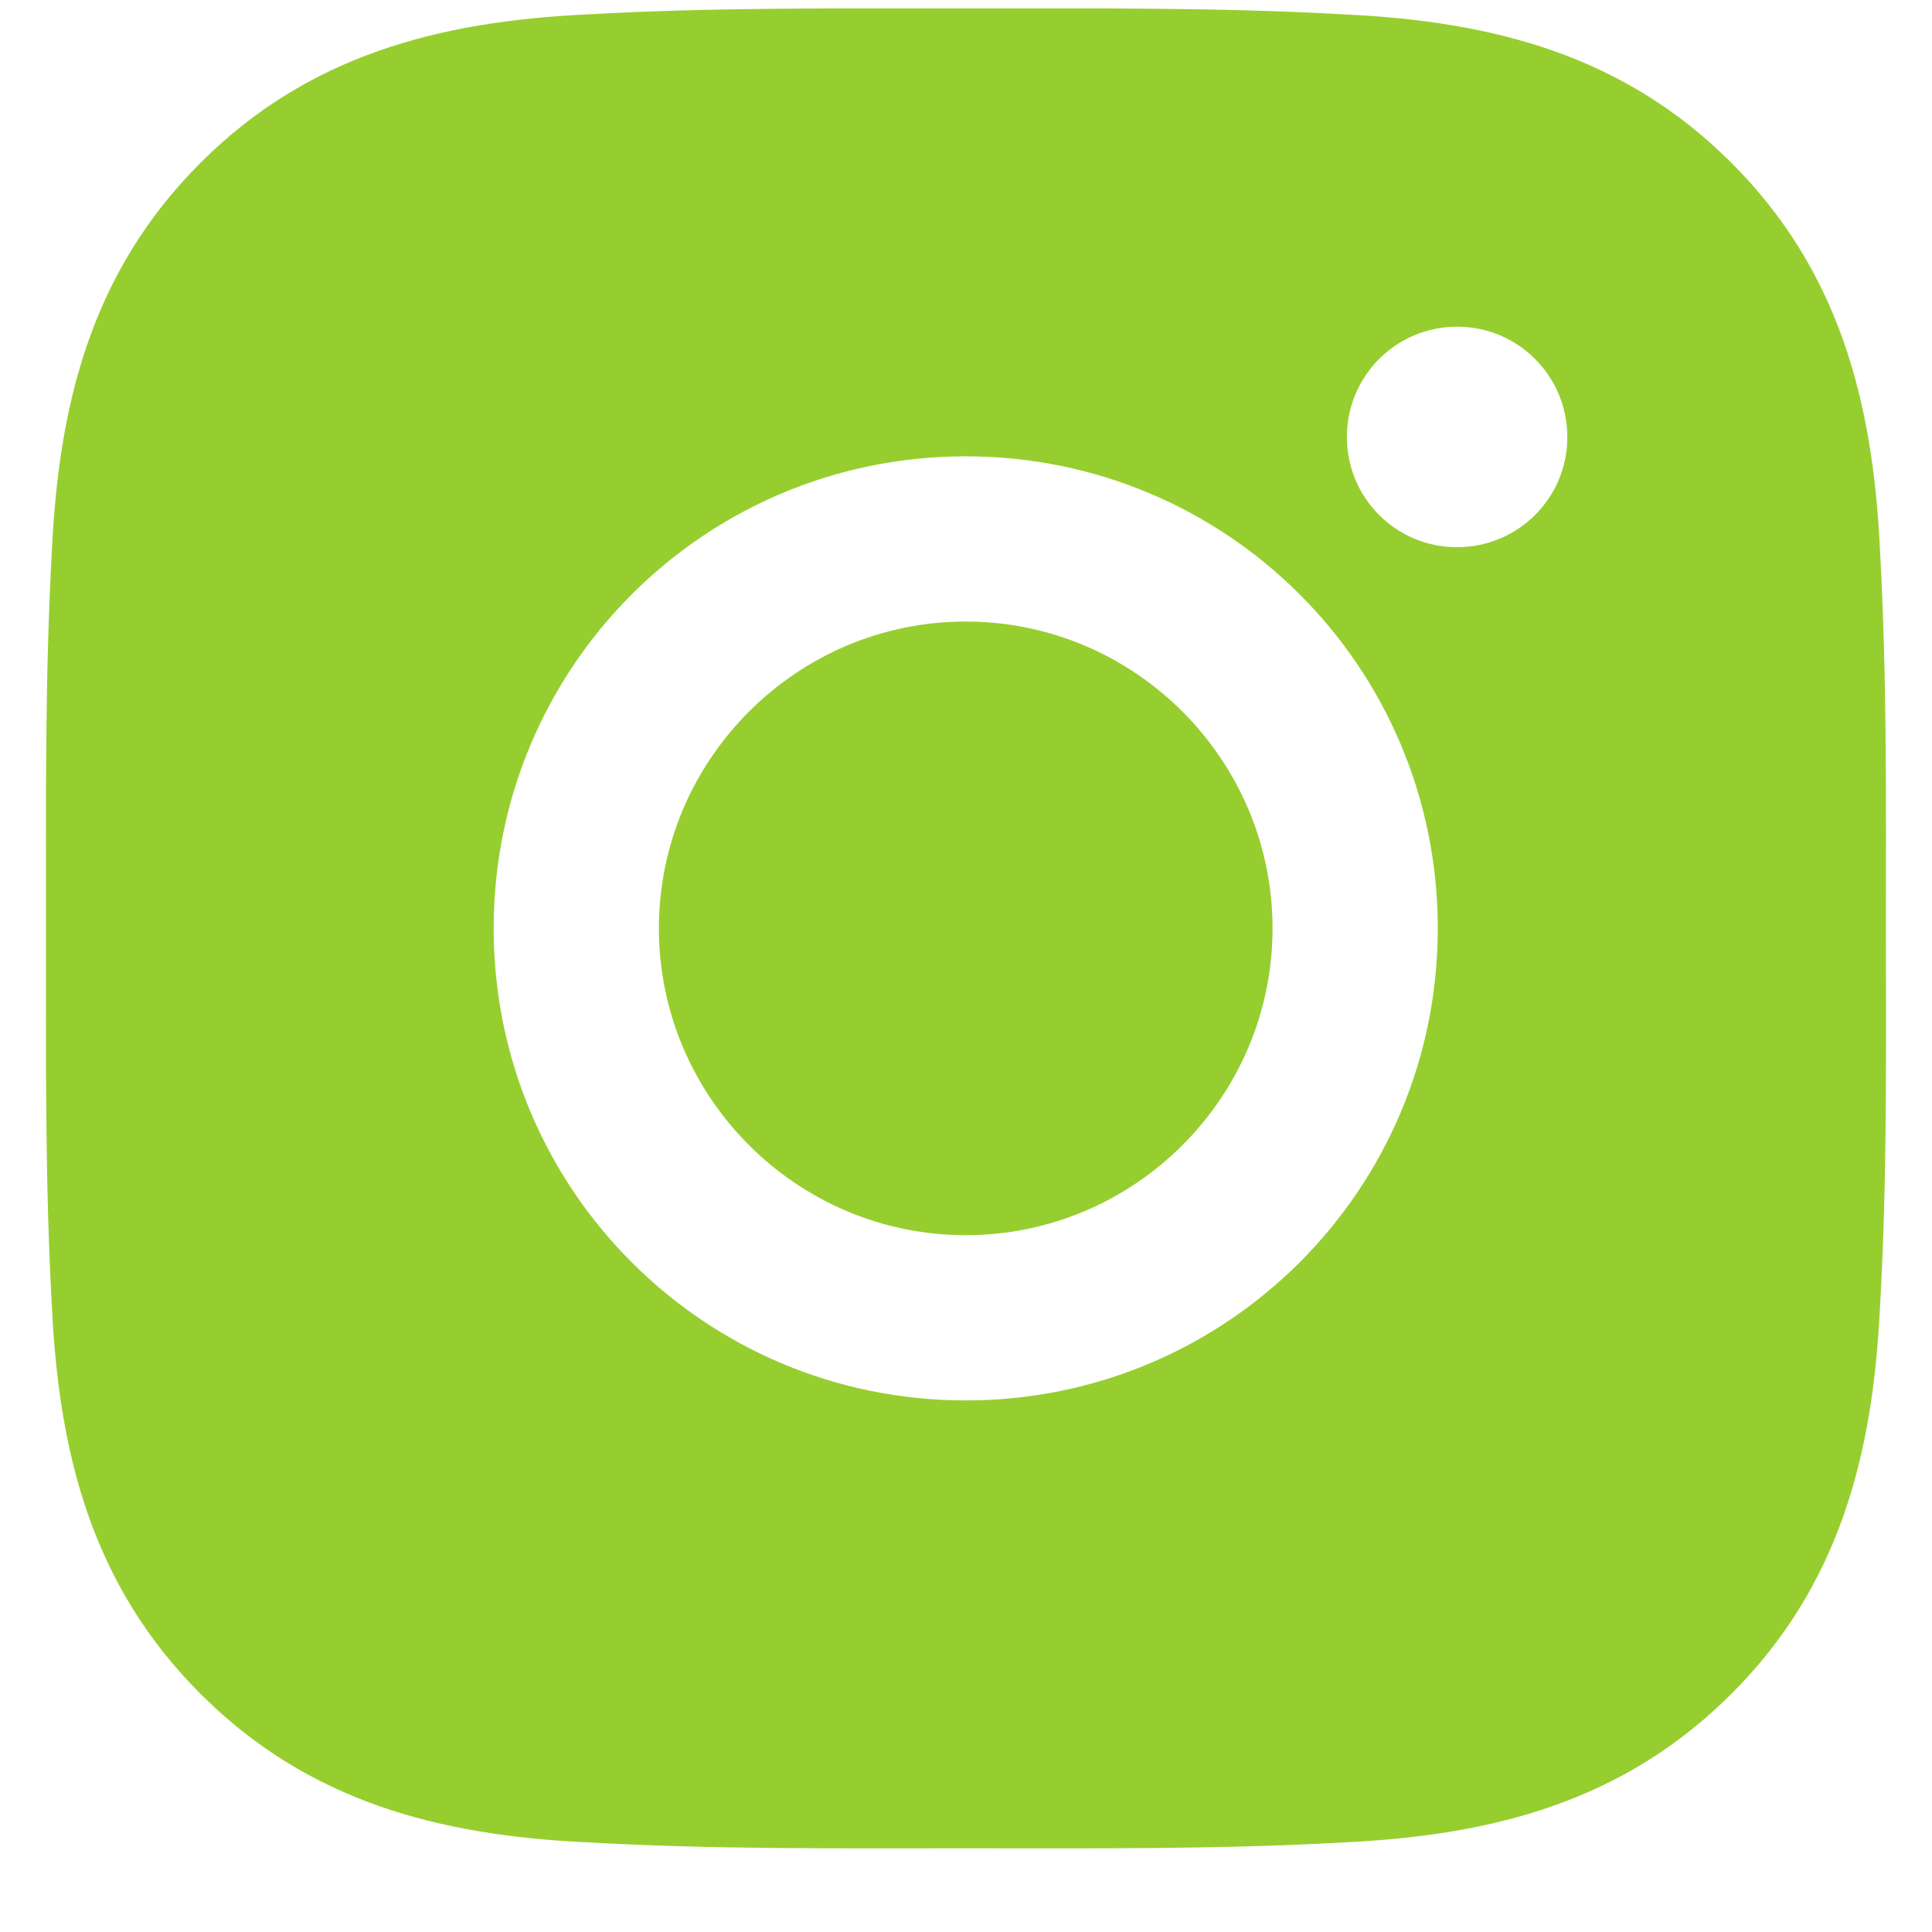 <svg width="21" height="21" viewBox="0 0 21 21" fill="none" xmlns="http://www.w3.org/2000/svg">
<path d="M10.497 6.756C8.661 6.756 7.162 8.255 7.162 10.091C7.162 11.927 8.661 13.426 10.497 13.426C12.333 13.426 13.832 11.927 13.832 10.091C13.832 8.255 12.333 6.756 10.497 6.756ZM20.499 10.091C20.499 8.71 20.511 7.341 20.434 5.963C20.356 4.362 19.991 2.941 18.82 1.77C17.647 0.597 16.228 0.234 14.627 0.157C13.246 0.079 11.878 0.092 10.499 0.092C9.119 0.092 7.75 0.079 6.372 0.157C4.771 0.234 3.35 0.599 2.179 1.77C1.006 2.943 0.643 4.362 0.565 5.963C0.488 7.344 0.5 8.712 0.5 10.091C0.5 11.469 0.488 12.84 0.565 14.219C0.643 15.82 1.008 17.241 2.179 18.411C3.352 19.585 4.771 19.948 6.372 20.025C7.753 20.103 9.121 20.09 10.499 20.09C11.88 20.09 13.249 20.103 14.627 20.025C16.228 19.948 17.649 19.582 18.82 18.411C19.993 17.238 20.356 15.82 20.434 14.219C20.514 12.84 20.499 11.472 20.499 10.091ZM10.497 15.222C7.658 15.222 5.366 12.93 5.366 10.091C5.366 7.251 7.658 4.96 10.497 4.96C13.336 4.96 15.628 7.251 15.628 10.091C15.628 12.93 13.336 15.222 10.497 15.222ZM15.838 5.948C15.175 5.948 14.64 5.413 14.64 4.75C14.64 4.087 15.175 3.551 15.838 3.551C16.501 3.551 17.036 4.087 17.036 4.75C17.037 4.907 17.006 5.063 16.946 5.209C16.886 5.354 16.797 5.486 16.686 5.597C16.575 5.709 16.442 5.797 16.297 5.857C16.151 5.917 15.995 5.948 15.838 5.948Z" fill="#96CE2F"/>
</svg>
